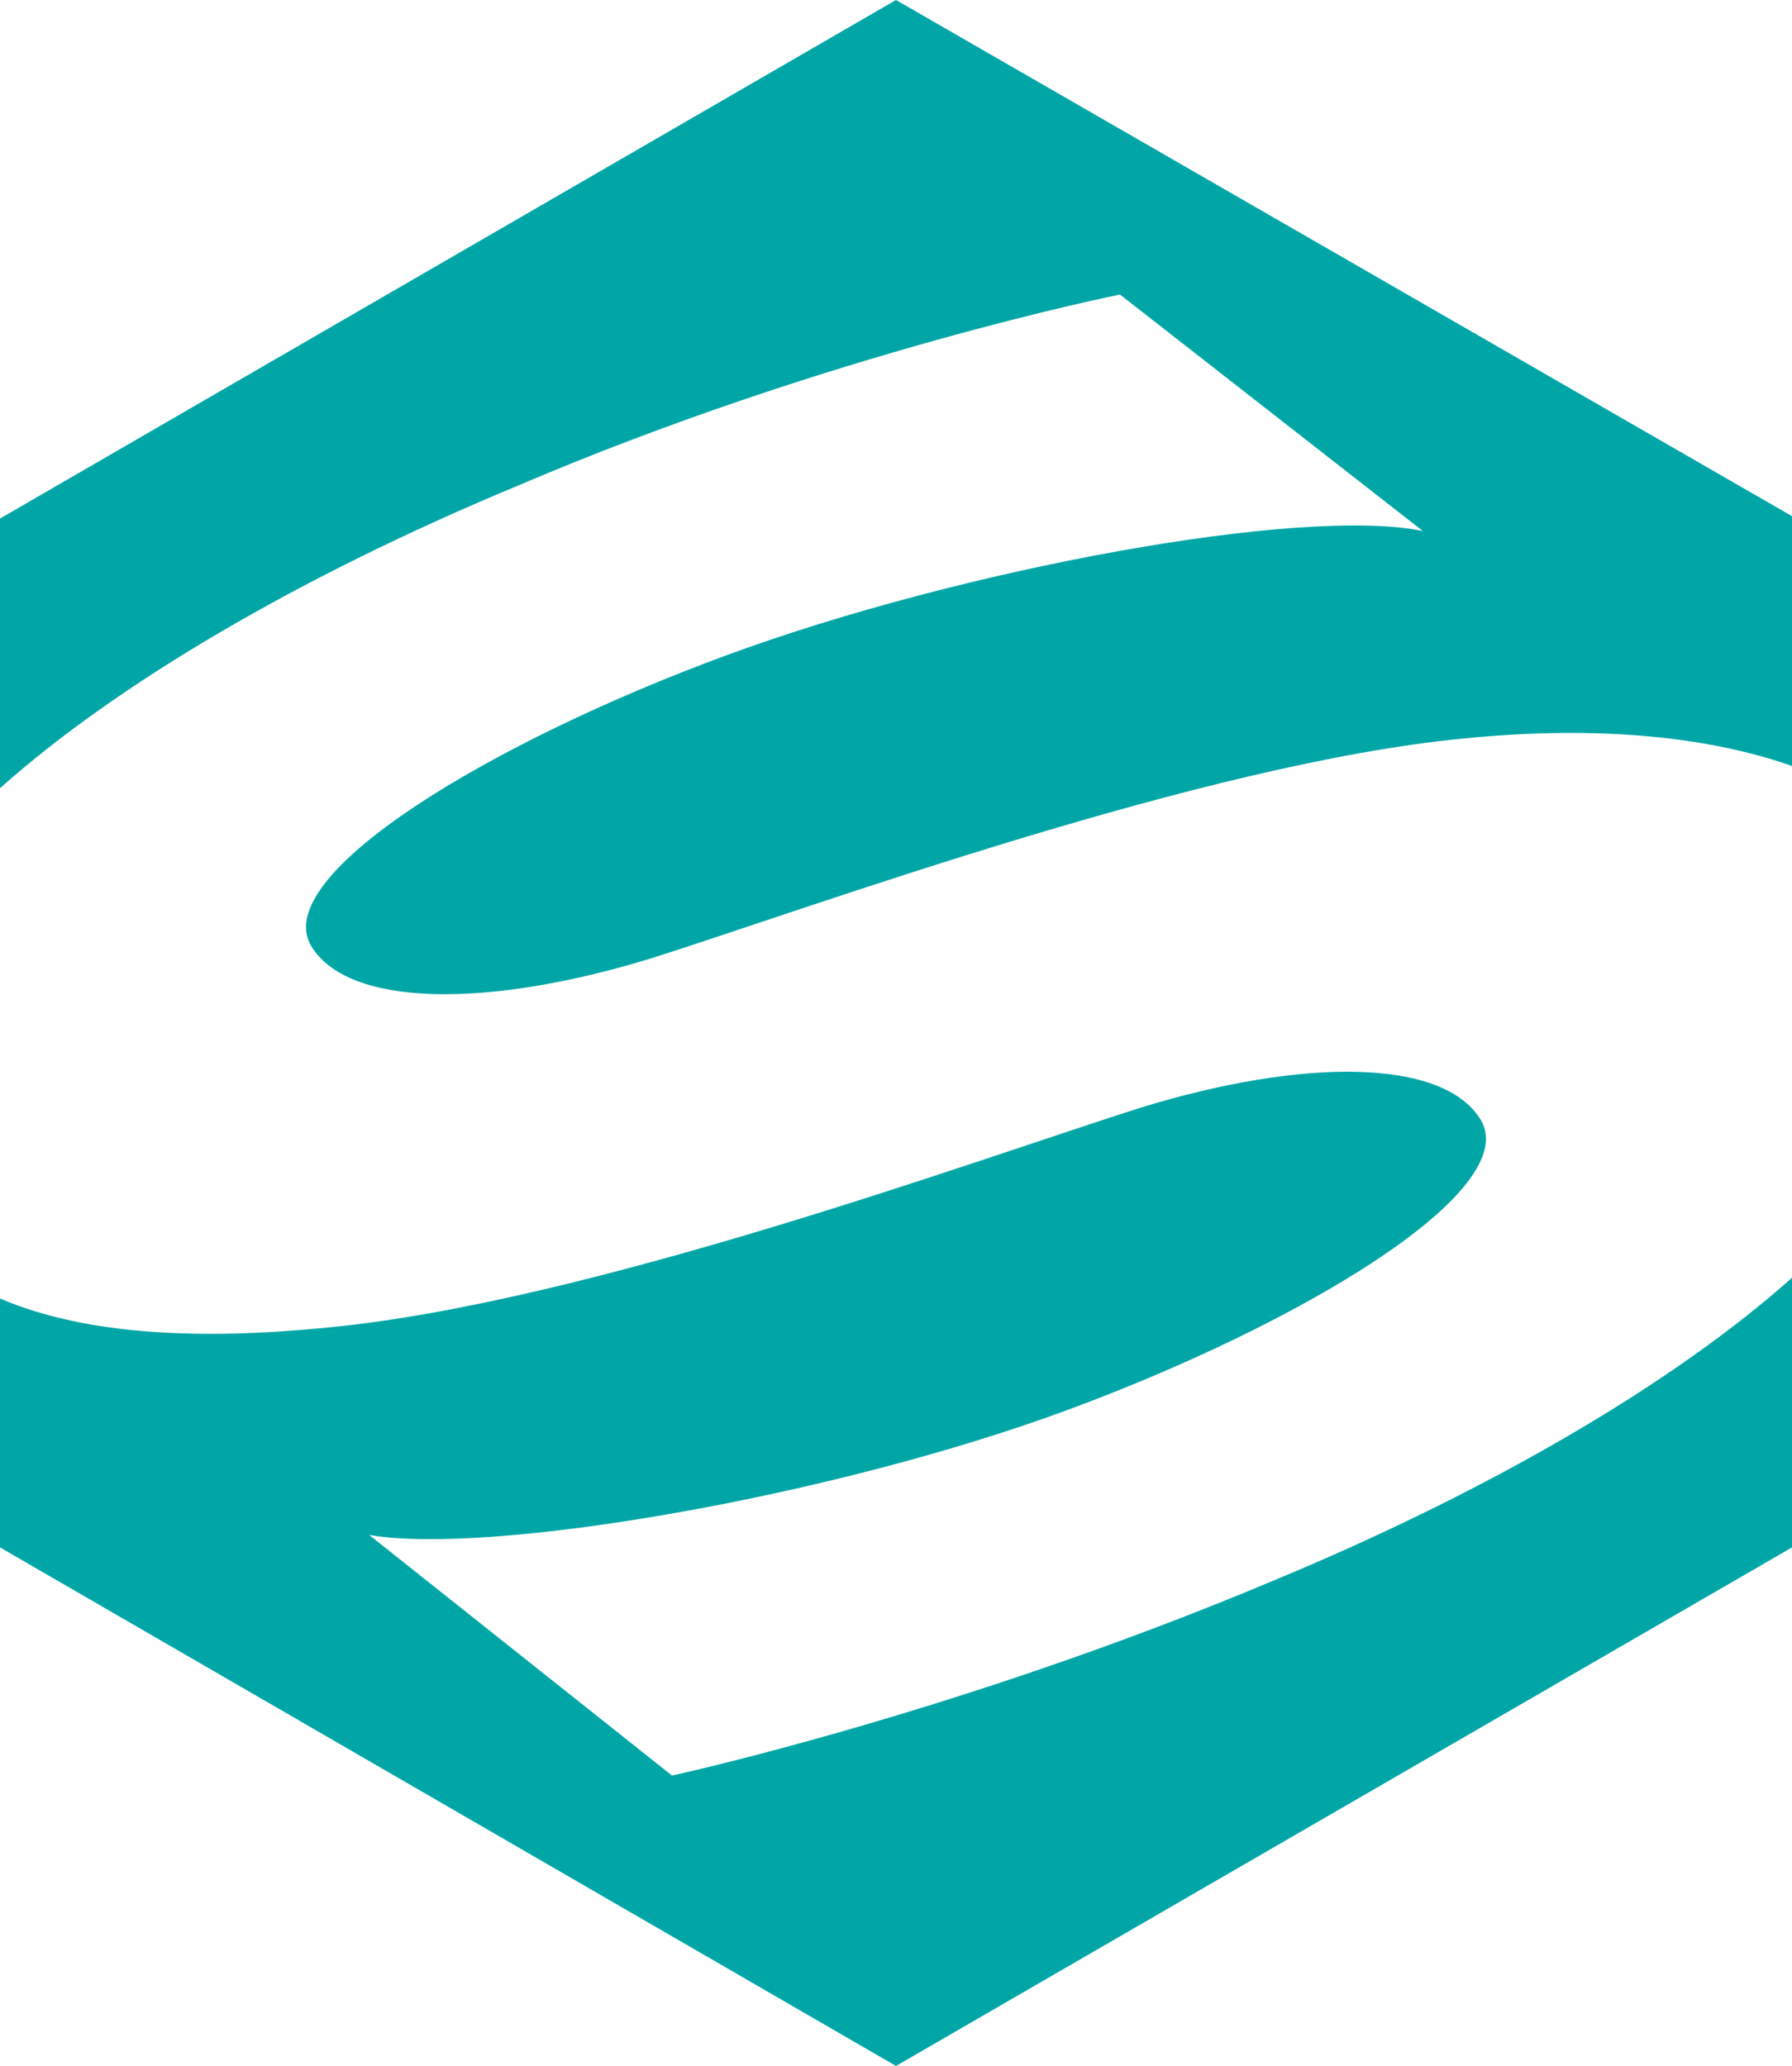 <?xml version="1.0" encoding="utf-8"?>
<!-- Generator: Adobe Illustrator 25.2.3, SVG Export Plug-In . SVG Version: 6.00 Build 0)  -->
<svg version="1.1" id="Ebene_1" xmlns:v="https://vecta.io/nano"
	 xmlns="http://www.w3.org/2000/svg" xmlns:xlink="http://www.w3.org/1999/xlink" x="0px" y="0px" viewBox="0 0 43.2 49.8"
	 style="enable-background:new 0 0 43.2 49.8;" xml:space="preserve">
<style type="text/css">
	.st0{fill:#00A6A6;}
</style>
<path class="st0" d="M16.2,42.8L8.9,37c2.9,0.5,11.1-0.9,16.8-3c5.7-2.1,11-5.3,10-7c-0.9-1.5-4.3-1.5-8.2-0.3
	c-3.8,1.2-13.3,4.7-19.6,5.3c-3,0.3-5.8,0.2-7.9-0.7v6l21.6,12.5l21.6-12.5v-6.5c-2.8,2.5-7.2,5.1-12.5,7.3
	C23.1,41.3,16.2,42.8,16.2,42.8z M0,12.5V19c2.8-2.5,7.2-5.1,12.5-7.3C20,8.5,27,7.1,27,7.1l7.3,5.7c-2.9-0.6-11.1,0.9-16.8,3
	s-11,5.3-10,7c0.9,1.5,4.3,1.5,8.2,0.3c3.8-1.2,13.3-4.7,19.6-5.3c3-0.3,5.8-0.1,8,0.7v-6L21.6,0L0,12.5z"/>
</svg>
